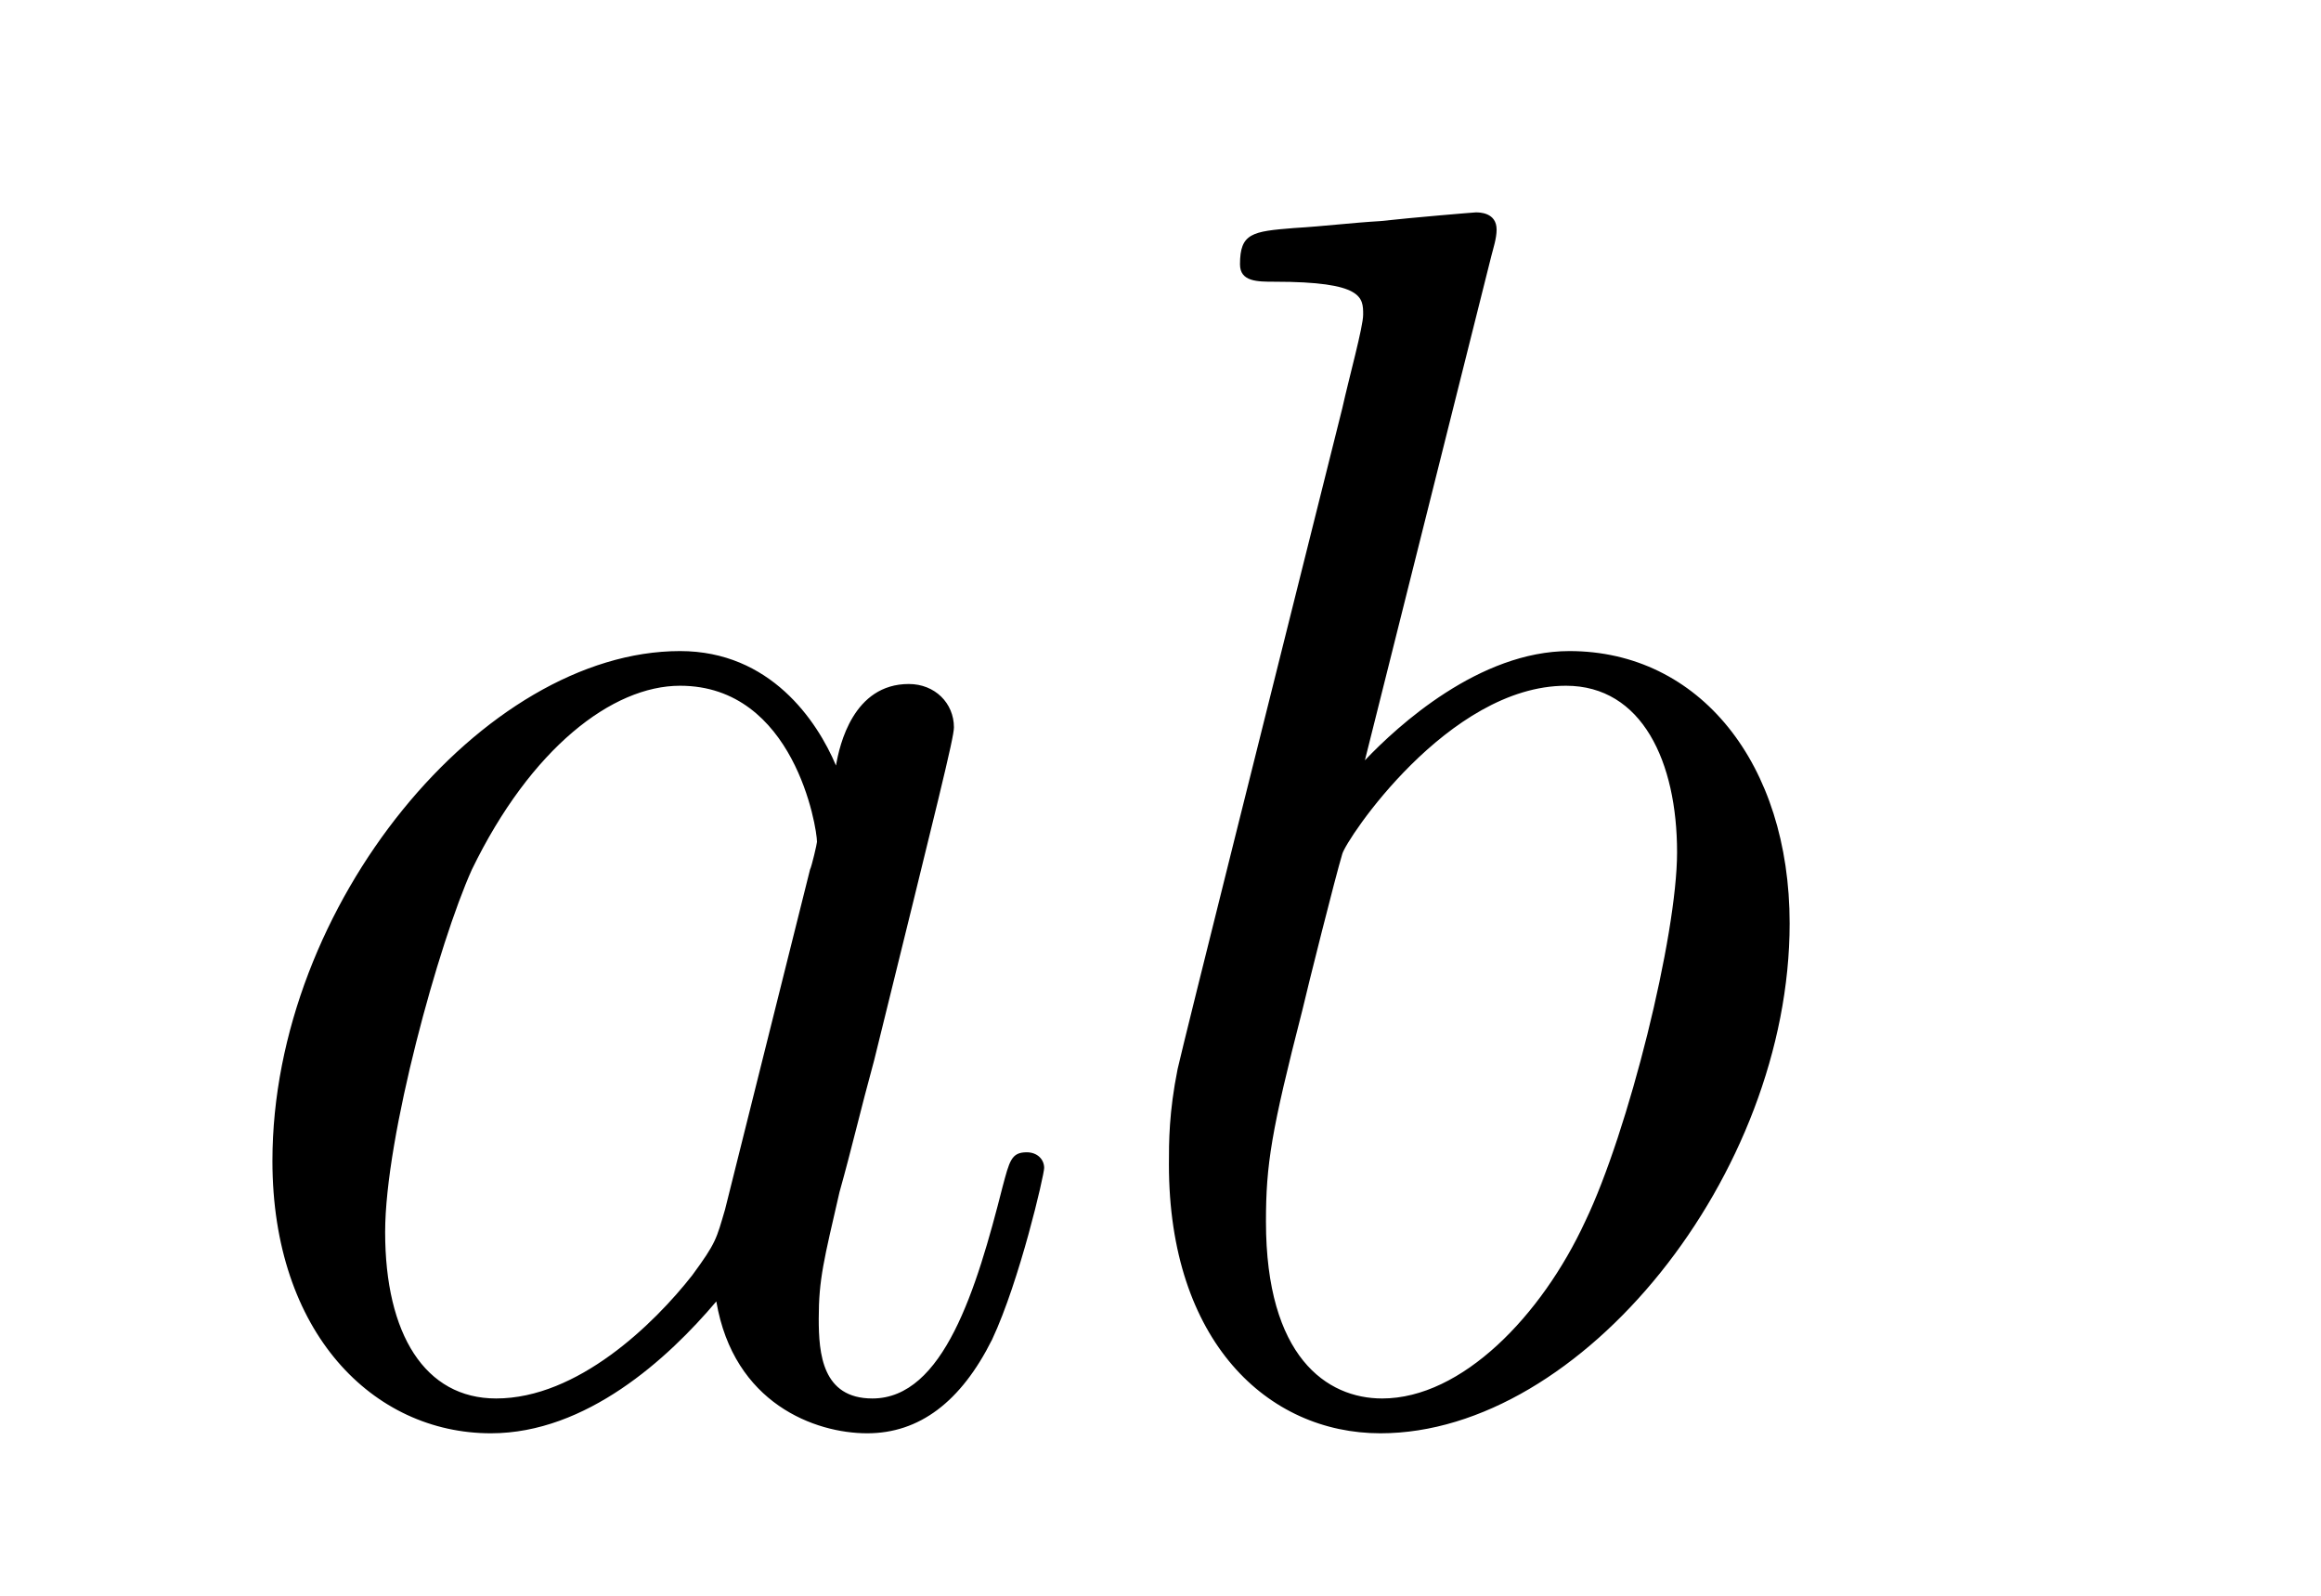 <?xml version='1.0'?>
<!-- This file was generated by dvisvgm 1.14.1 -->
<svg height='11pt' version='1.1' viewBox='0 -11 16 11' width='16pt' xmlns='http://www.w3.org/2000/svg' xmlns:xlink='http://www.w3.org/1999/xlink'>
<g id='page1'>
<g transform='matrix(1 0 0 1 -127 653)'>
<path d='M131.998 -655.662C131.938 -655.459 131.938 -655.435 131.771 -655.208C131.508 -654.873 130.982 -654.36 130.42 -654.36C129.93 -654.36 129.655 -654.802 129.655 -655.507C129.655 -656.165 130.026 -657.503 130.253 -658.006C130.659 -658.842 131.221 -659.273 131.688 -659.273C132.476 -659.273 132.632 -658.293 132.632 -658.197C132.632 -658.185 132.596 -658.029 132.584 -658.006L131.998 -655.662ZM132.763 -658.723C132.632 -659.033 132.309 -659.512 131.688 -659.512C130.337 -659.512 128.878 -657.767 128.878 -655.997C128.878 -654.814 129.572 -654.12 130.384 -654.12C131.042 -654.12 131.604 -654.634 131.938 -655.029C132.058 -654.324 132.62 -654.12 132.978 -654.12C133.337 -654.12 133.624 -654.336 133.839 -654.766C134.03 -655.173 134.198 -655.902 134.198 -655.949C134.198 -656.009 134.15 -656.057 134.078 -656.057C133.971 -656.057 133.959 -655.997 133.911 -655.818C133.732 -655.113 133.504 -654.36 133.014 -654.36C132.668 -654.36 132.644 -654.67 132.644 -654.909C132.644 -655.184 132.68 -655.316 132.787 -655.782C132.871 -656.081 132.931 -656.344 133.026 -656.691C133.468 -658.484 133.576 -658.914 133.576 -658.986C133.576 -659.153 133.445 -659.285 133.265 -659.285C132.883 -659.285 132.787 -658.866 132.763 -658.723ZM137.281 -662.237C137.293 -662.285 137.317 -662.357 137.317 -662.417C137.317 -662.536 137.198 -662.536 137.174 -662.536C137.162 -662.536 136.731 -662.5 136.516 -662.476C136.313 -662.464 136.134 -662.441 135.919 -662.428C135.632 -662.405 135.548 -662.393 135.548 -662.178C135.548 -662.058 135.667 -662.058 135.787 -662.058C136.397 -662.058 136.397 -661.95 136.397 -661.831C136.397 -661.747 136.301 -661.401 136.253 -661.185L135.966 -660.038C135.847 -659.56 135.166 -656.846 135.118 -656.631C135.058 -656.332 135.058 -656.129 135.058 -655.973C135.058 -654.754 135.739 -654.12 136.516 -654.12C137.903 -654.12 139.337 -655.902 139.337 -657.635C139.337 -658.735 138.716 -659.512 137.819 -659.512C137.198 -659.512 136.636 -658.998 136.409 -658.759L137.281 -662.237ZM136.528 -654.36C136.146 -654.36 135.727 -654.647 135.727 -655.579C135.727 -655.973 135.763 -656.2 135.978 -657.037C136.014 -657.193 136.206 -657.958 136.253 -658.113C136.277 -658.209 136.982 -659.273 137.795 -659.273C138.321 -659.273 138.561 -658.747 138.561 -658.125C138.561 -657.551 138.226 -656.2 137.927 -655.579C137.628 -654.933 137.078 -654.36 136.528 -654.36Z' fill-rule='evenodd'/>
</g>
</g>
</svg>
